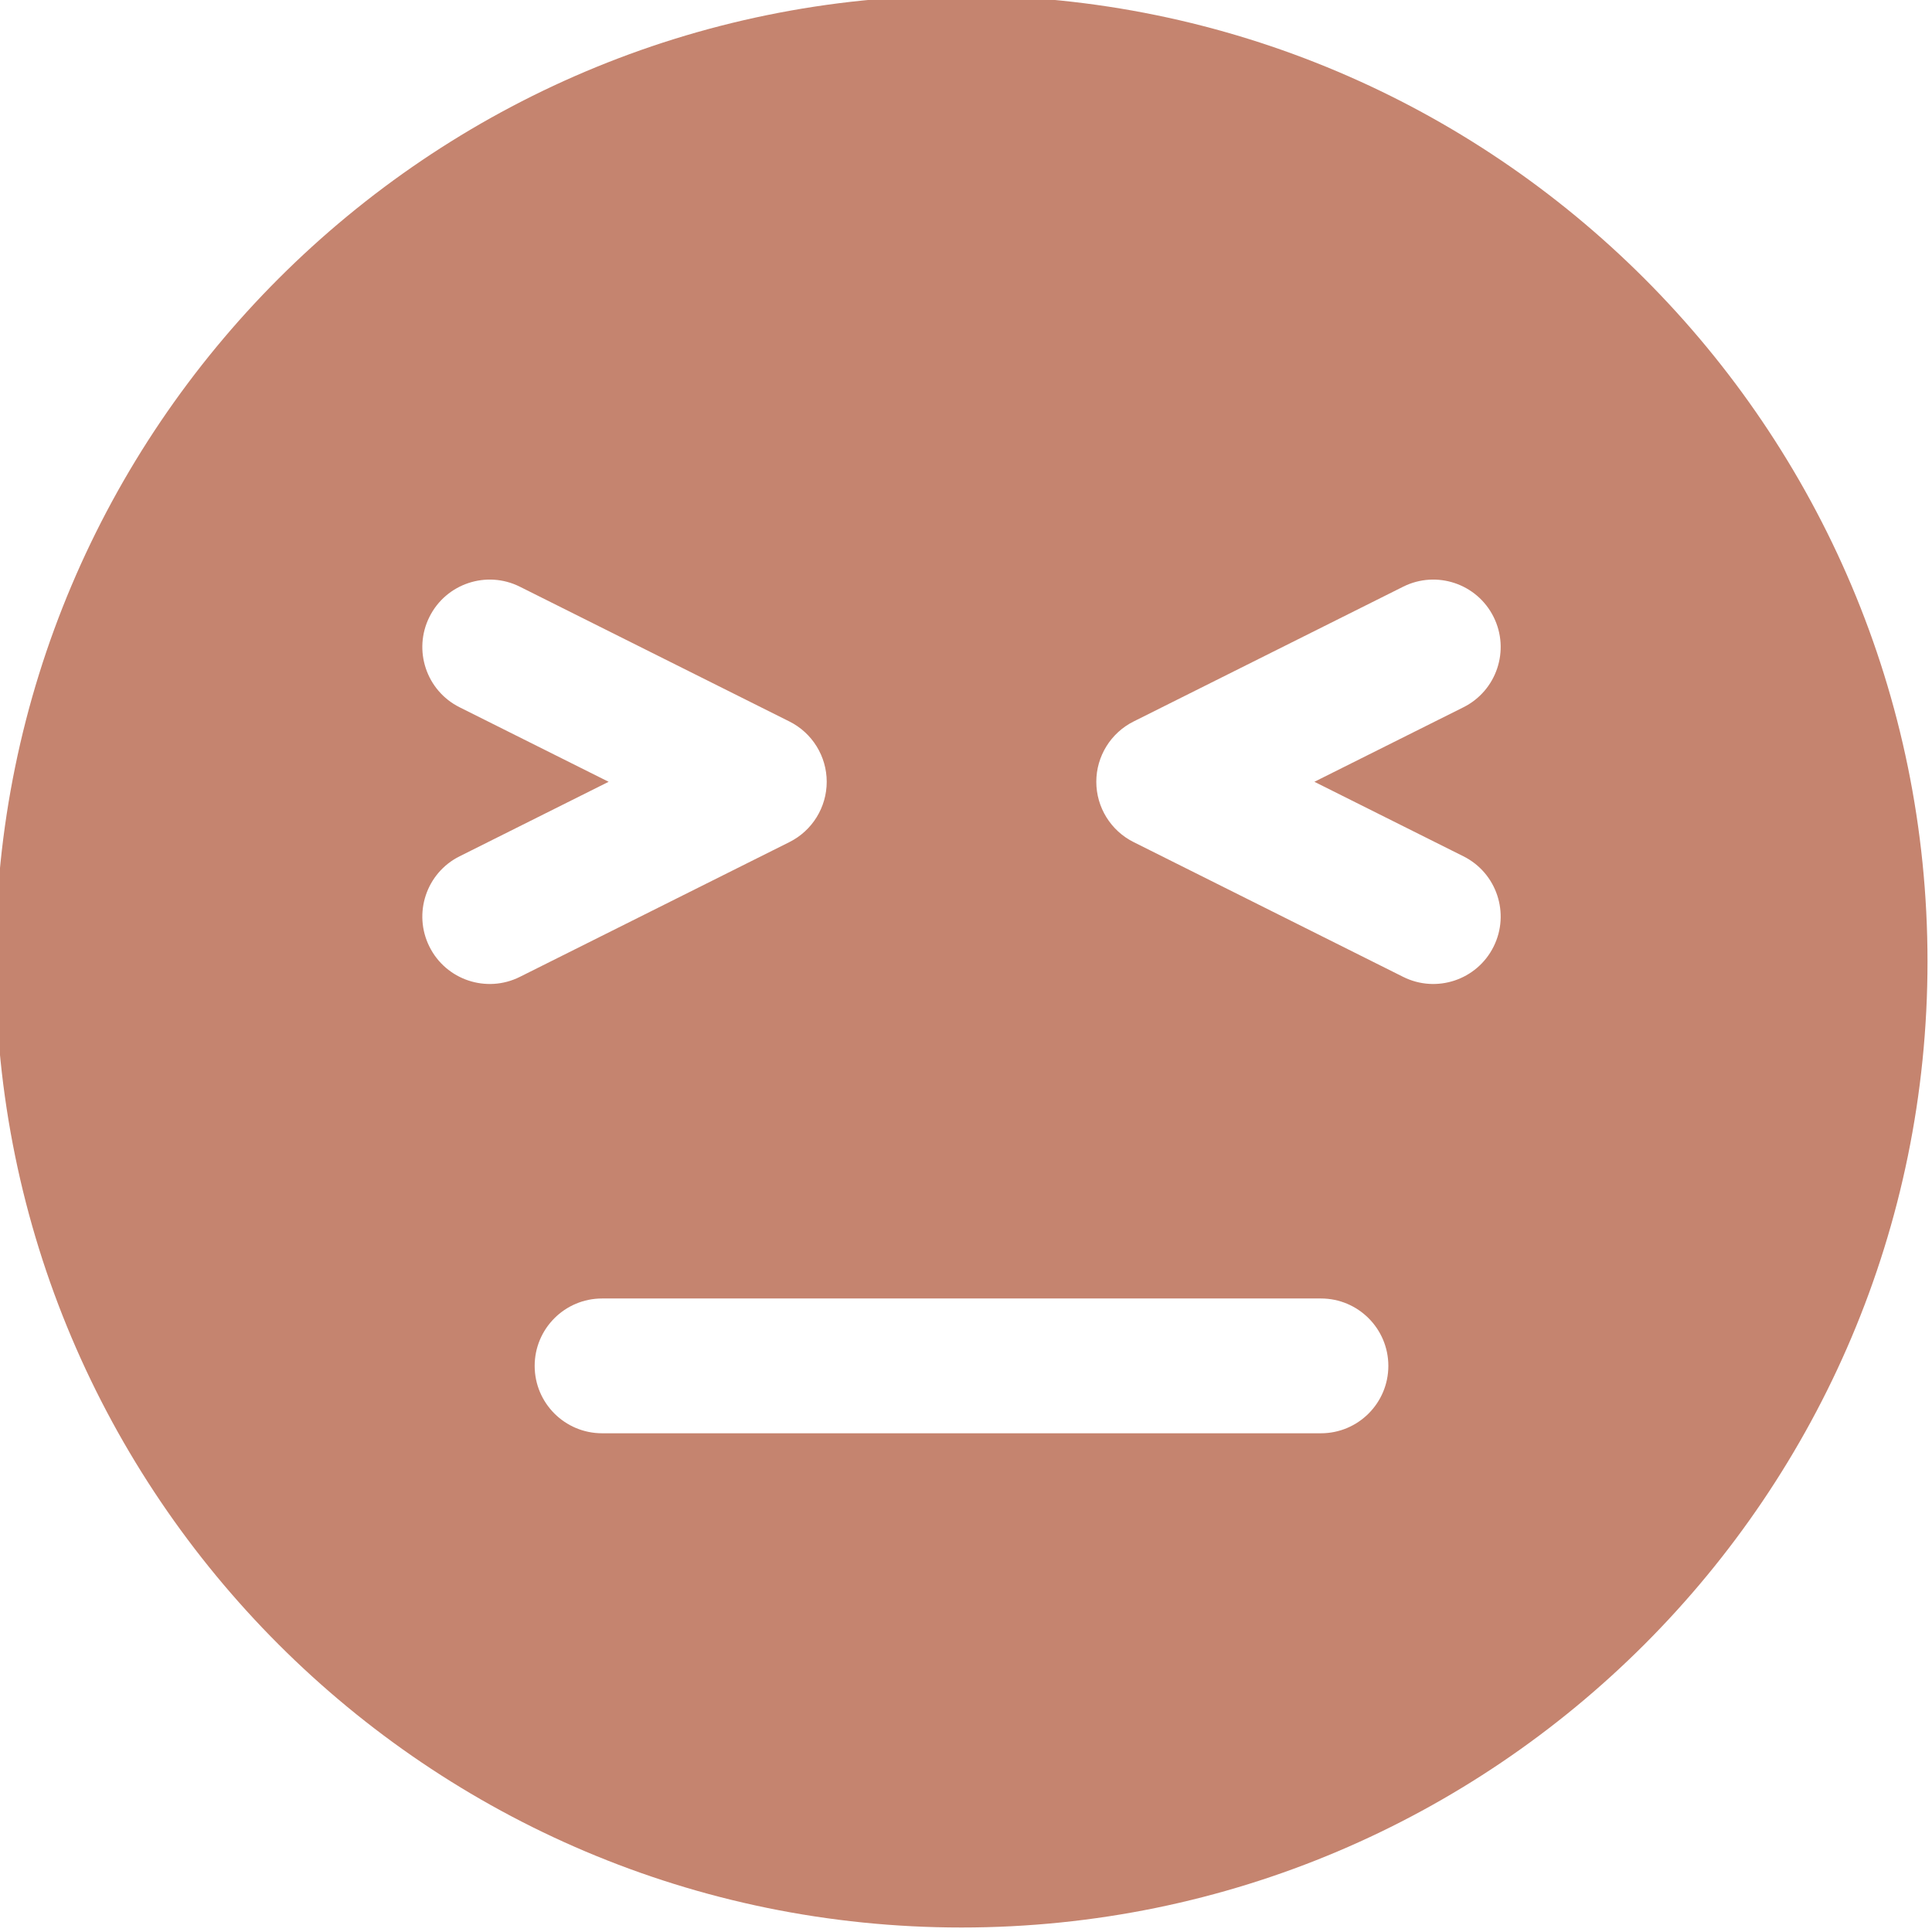 <?xml version="1.0" encoding="UTF-8" standalone="no"?><svg xmlns="http://www.w3.org/2000/svg" xmlns:xlink="http://www.w3.org/1999/xlink" clip-rule="evenodd" fill="#c5846f" fill-rule="evenodd" height="21.5" preserveAspectRatio="xMidYMid meet" stroke-linejoin="round" stroke-miterlimit="2" version="1" viewBox="1.3 1.3 21.5 21.5" width="21.5" zoomAndPan="magnify"><g id="change1_1"><path d="M12,1.25c-5.933,-0 -10.75,4.817 -10.75,10.75c0,5.933 4.817,10.75 10.75,10.75c5.933,-0 10.75,-4.817 10.75,-10.75c0,-5.933 -4.817,-10.75 -10.75,-10.75Zm-4,16l8,0c0.414,0 0.75,-0.336 0.75,-0.75c0,-0.414 -0.336,-0.75 -0.75,-0.75l-8,0c-0.414,0 -0.75,0.336 -0.75,0.75c0,0.414 0.336,0.75 0.75,0.75Zm-0.915,-5.079l3,-1.5c0.254,-0.127 0.415,-0.387 0.415,-0.671c0,-0.284 -0.161,-0.544 -0.415,-0.671l-3,-1.5c-0.37,-0.185 -0.821,-0.035 -1.006,0.336c-0.185,0.37 -0.035,0.821 0.336,1.006l1.658,0.829c-0,0 -1.658,0.829 -1.658,0.829c-0.371,0.185 -0.521,0.636 -0.336,1.006c0.185,0.371 0.636,0.521 1.006,0.336Zm10.5,-1.342l-1.658,-0.829c0,-0 1.658,-0.829 1.658,-0.829c0.371,-0.185 0.521,-0.636 0.336,-1.006c-0.185,-0.371 -0.636,-0.521 -1.006,-0.336l-3,1.5c-0.254,0.127 -0.415,0.387 -0.415,0.671c0,0.284 0.161,0.544 0.415,0.671l3,1.5c0.37,0.185 0.821,0.035 1.006,-0.336c0.185,-0.37 0.035,-0.821 -0.336,-1.006Z"/></g></svg>